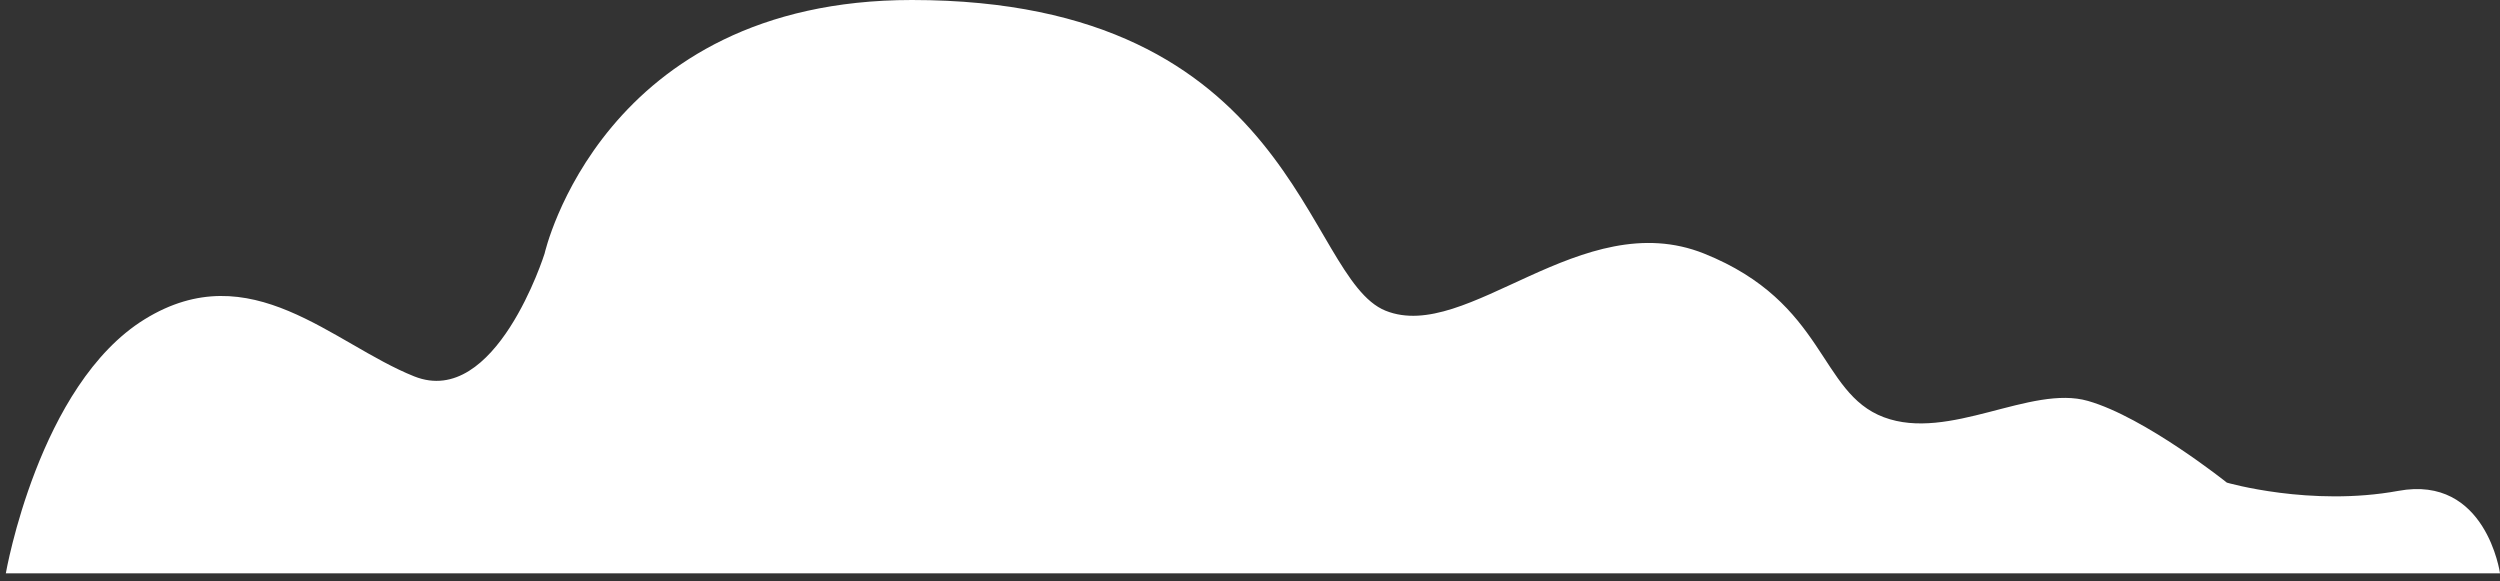 <svg xmlns="http://www.w3.org/2000/svg" width="142" height="33" viewBox="0 0 142 33" fill="none"><rect x="0" y="0" width="142" height="33" fill="#333333" stroke="none"/><path d="M30.932 14.404C30.932 14.404 34.173 0 51.797 0C73.641 0 74.055 15.785 78.702 17.649C83.336 19.514 89.831 11.614 96.795 14.404C103.745 17.193 103.29 22.303 107 23.698C110.71 25.093 115.343 21.834 118.598 22.773C121.838 23.698 126.486 27.413 126.486 27.413C126.486 27.413 131.243 28.794 136.222 27.882C141.214 26.957 142 32.564 142 32.564H0.331C0.331 32.564 2.193 21.847 8.219 18.133C14.246 14.418 18.893 19.527 23.527 21.378C28.16 23.228 30.932 14.404 30.932 14.404Z" fill="white"></path></svg>